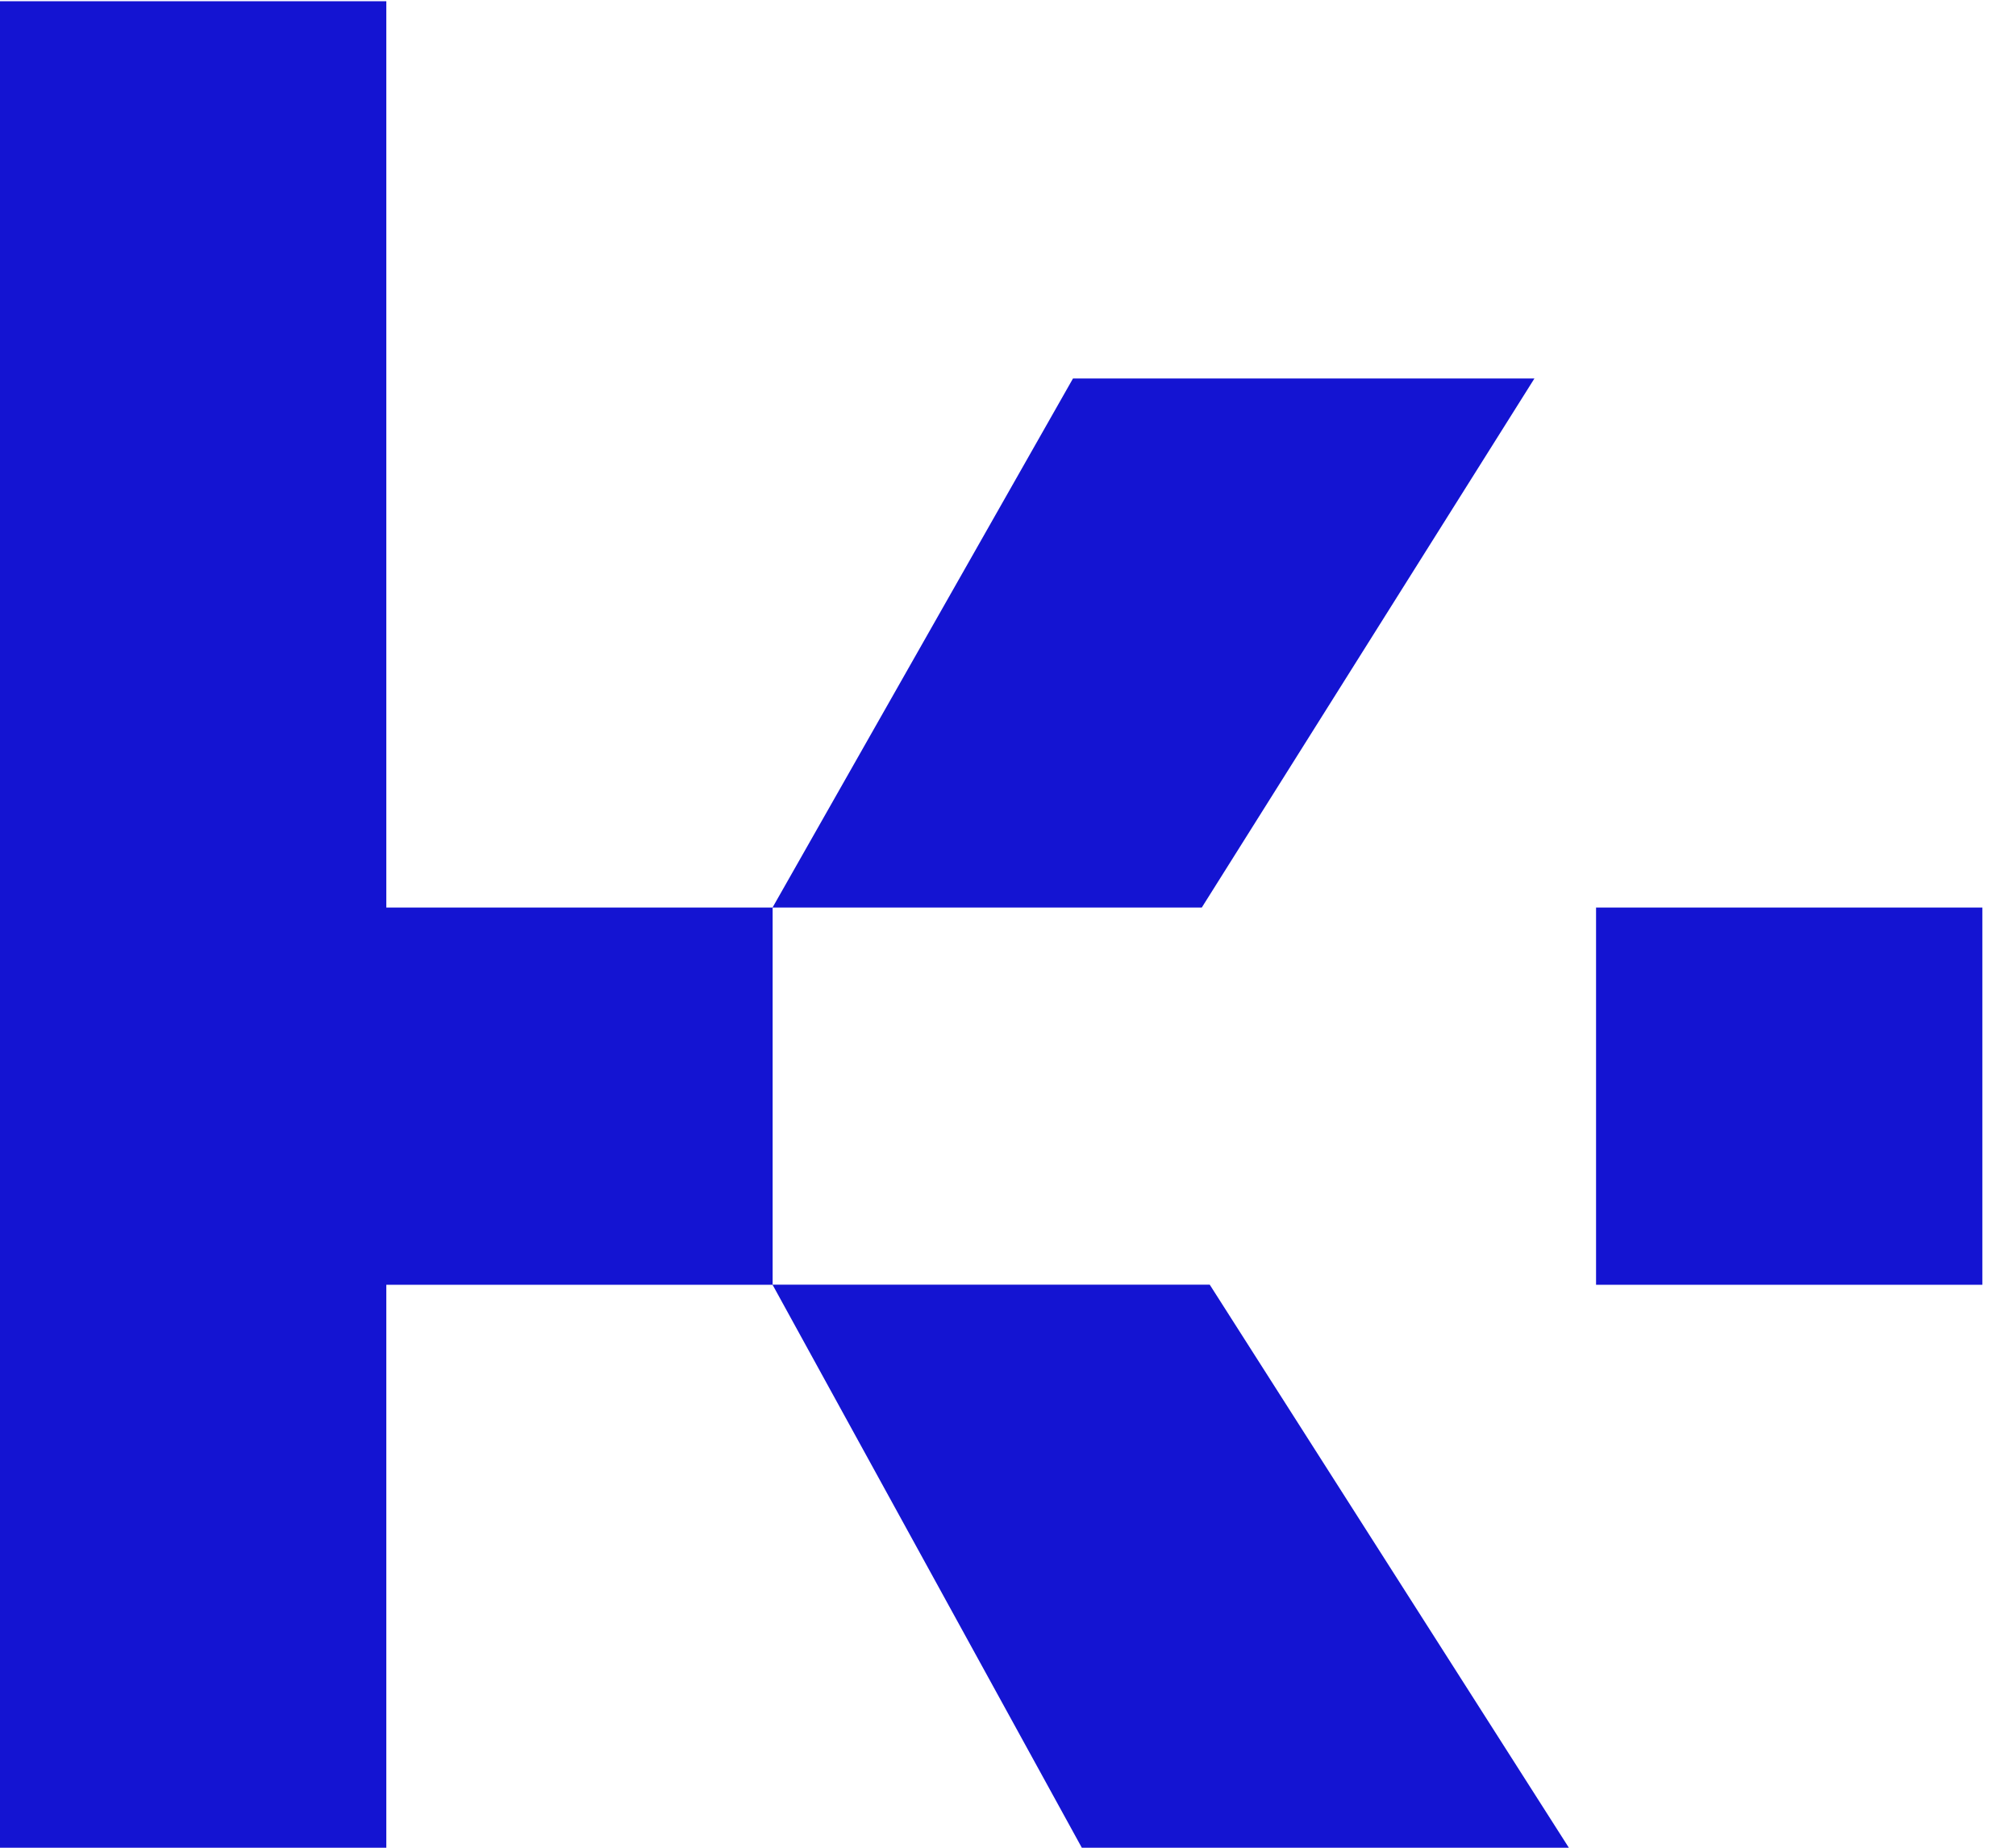 <svg width="72" height="66" viewBox="0 0 72 66" fill="none" xmlns="http://www.w3.org/2000/svg">
<g clip-path="url(#clip0_14129_6215)">
<path d="M42.92 32.418H27.59L38.321 13.519H54.801L42.92 32.418ZM27.59 45.888L38.894 66.469H56.33L43.205 45.888H27.59ZM13.797 32.418V0.045H0V66.472H13.797V45.891H27.594V32.418H13.797ZM57.002 32.418V45.891H70.799V32.418H57.002Z" fill="#1414D2"/>
</g>
<defs>
<clipPath id="clip0_14129_6215">
<rect width="72" height="66" fill="white"/>
</clipPath>
</defs>
</svg>
